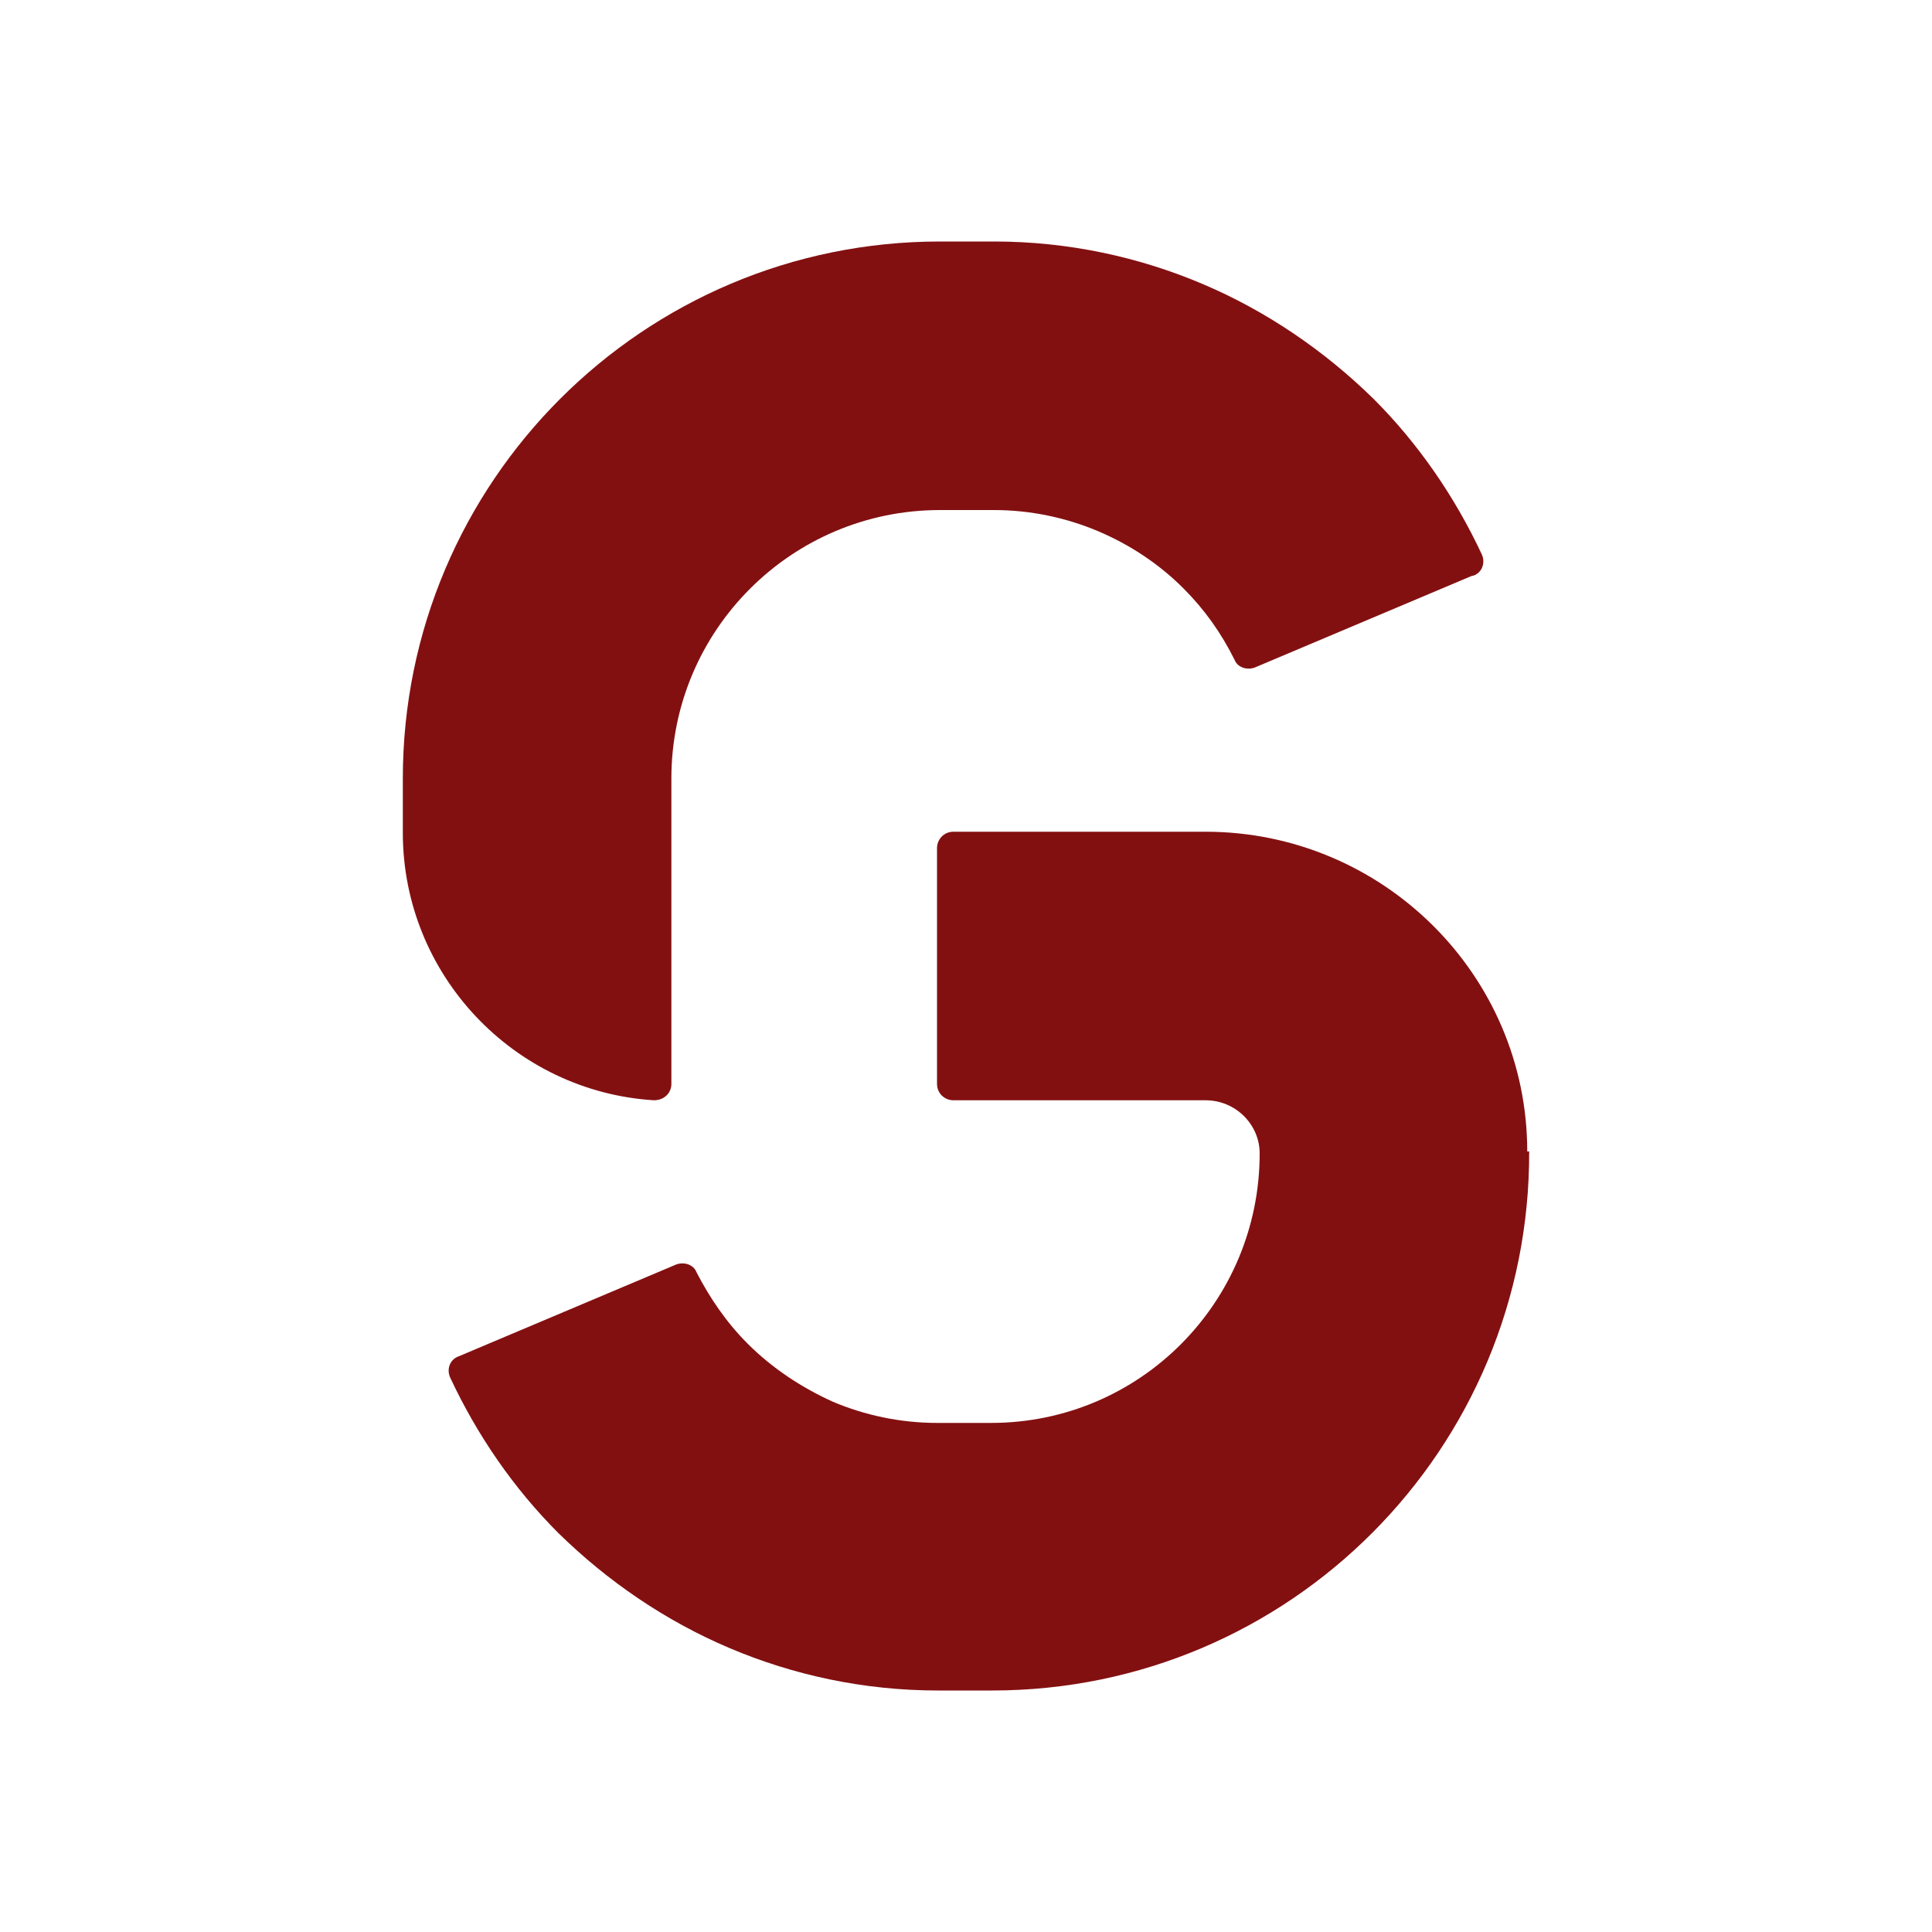 <?xml version="1.0" encoding="UTF-8"?>
<svg id="Ebene_1" xmlns="http://www.w3.org/2000/svg" version="1.1" viewBox="0 0 200 200">
  <!-- Generator: Adobe Illustrator 29.5.1, SVG Export Plug-In . SVG Version: 2.1.0 Build 141)  -->
  <defs>
    <style>
      .st0 {
        fill: #831011;
      }
    </style>
  </defs>
  <path class="st0" d="M158.3,119.2c.1,30.8-24.8,55.8-55.6,55.8h-5.6c-7.7,0-15-1.6-21.6-4.4-6.6-2.8-12.6-6.9-17.7-11.9-4.6-4.6-8.4-10.1-11.2-16.1-.4-.9,0-1.9.9-2.2l22.5-9.5c.8-.3,1.8,0,2.1.8,1.4,2.7,3.1,5.2,5.3,7.4,2.5,2.5,5.5,4.5,8.8,6,3.3,1.4,7,2.2,10.8,2.2h5.6c15.4,0,27.8-12.5,27.8-27.9,0-3-2.5-5.5-5.6-5.5h-26.1c-.9,0-1.7-.7-1.7-1.7v-24.4c0-.9.7-1.7,1.7-1.7h26.1c18.3,0,33.3,14.8,33.3,33.1Z"/>
  <path class="st0" d="M152.4,59.6l-22.5,9.5c-.8.3-1.8,0-2.1-.8-1.4-2.8-3.1-5.2-5.3-7.4-2.5-2.5-5.5-4.5-8.8-5.9-3.3-1.4-7-2.2-10.8-2.2h-5.6c-15.3,0-27.8,12.4-27.8,27.8v31.6c0,1-.8,1.7-1.8,1.7-14.5-.9-26-13-26-27.7v-5.6c0-30.7,24.9-55.6,55.6-55.6h5.6c7.7,0,15,1.6,21.6,4.4,6.6,2.8,12.6,6.9,17.7,11.9,4.6,4.6,8.4,10.1,11.2,16.1.4.9,0,1.9-.9,2.2Z"/>
</svg>